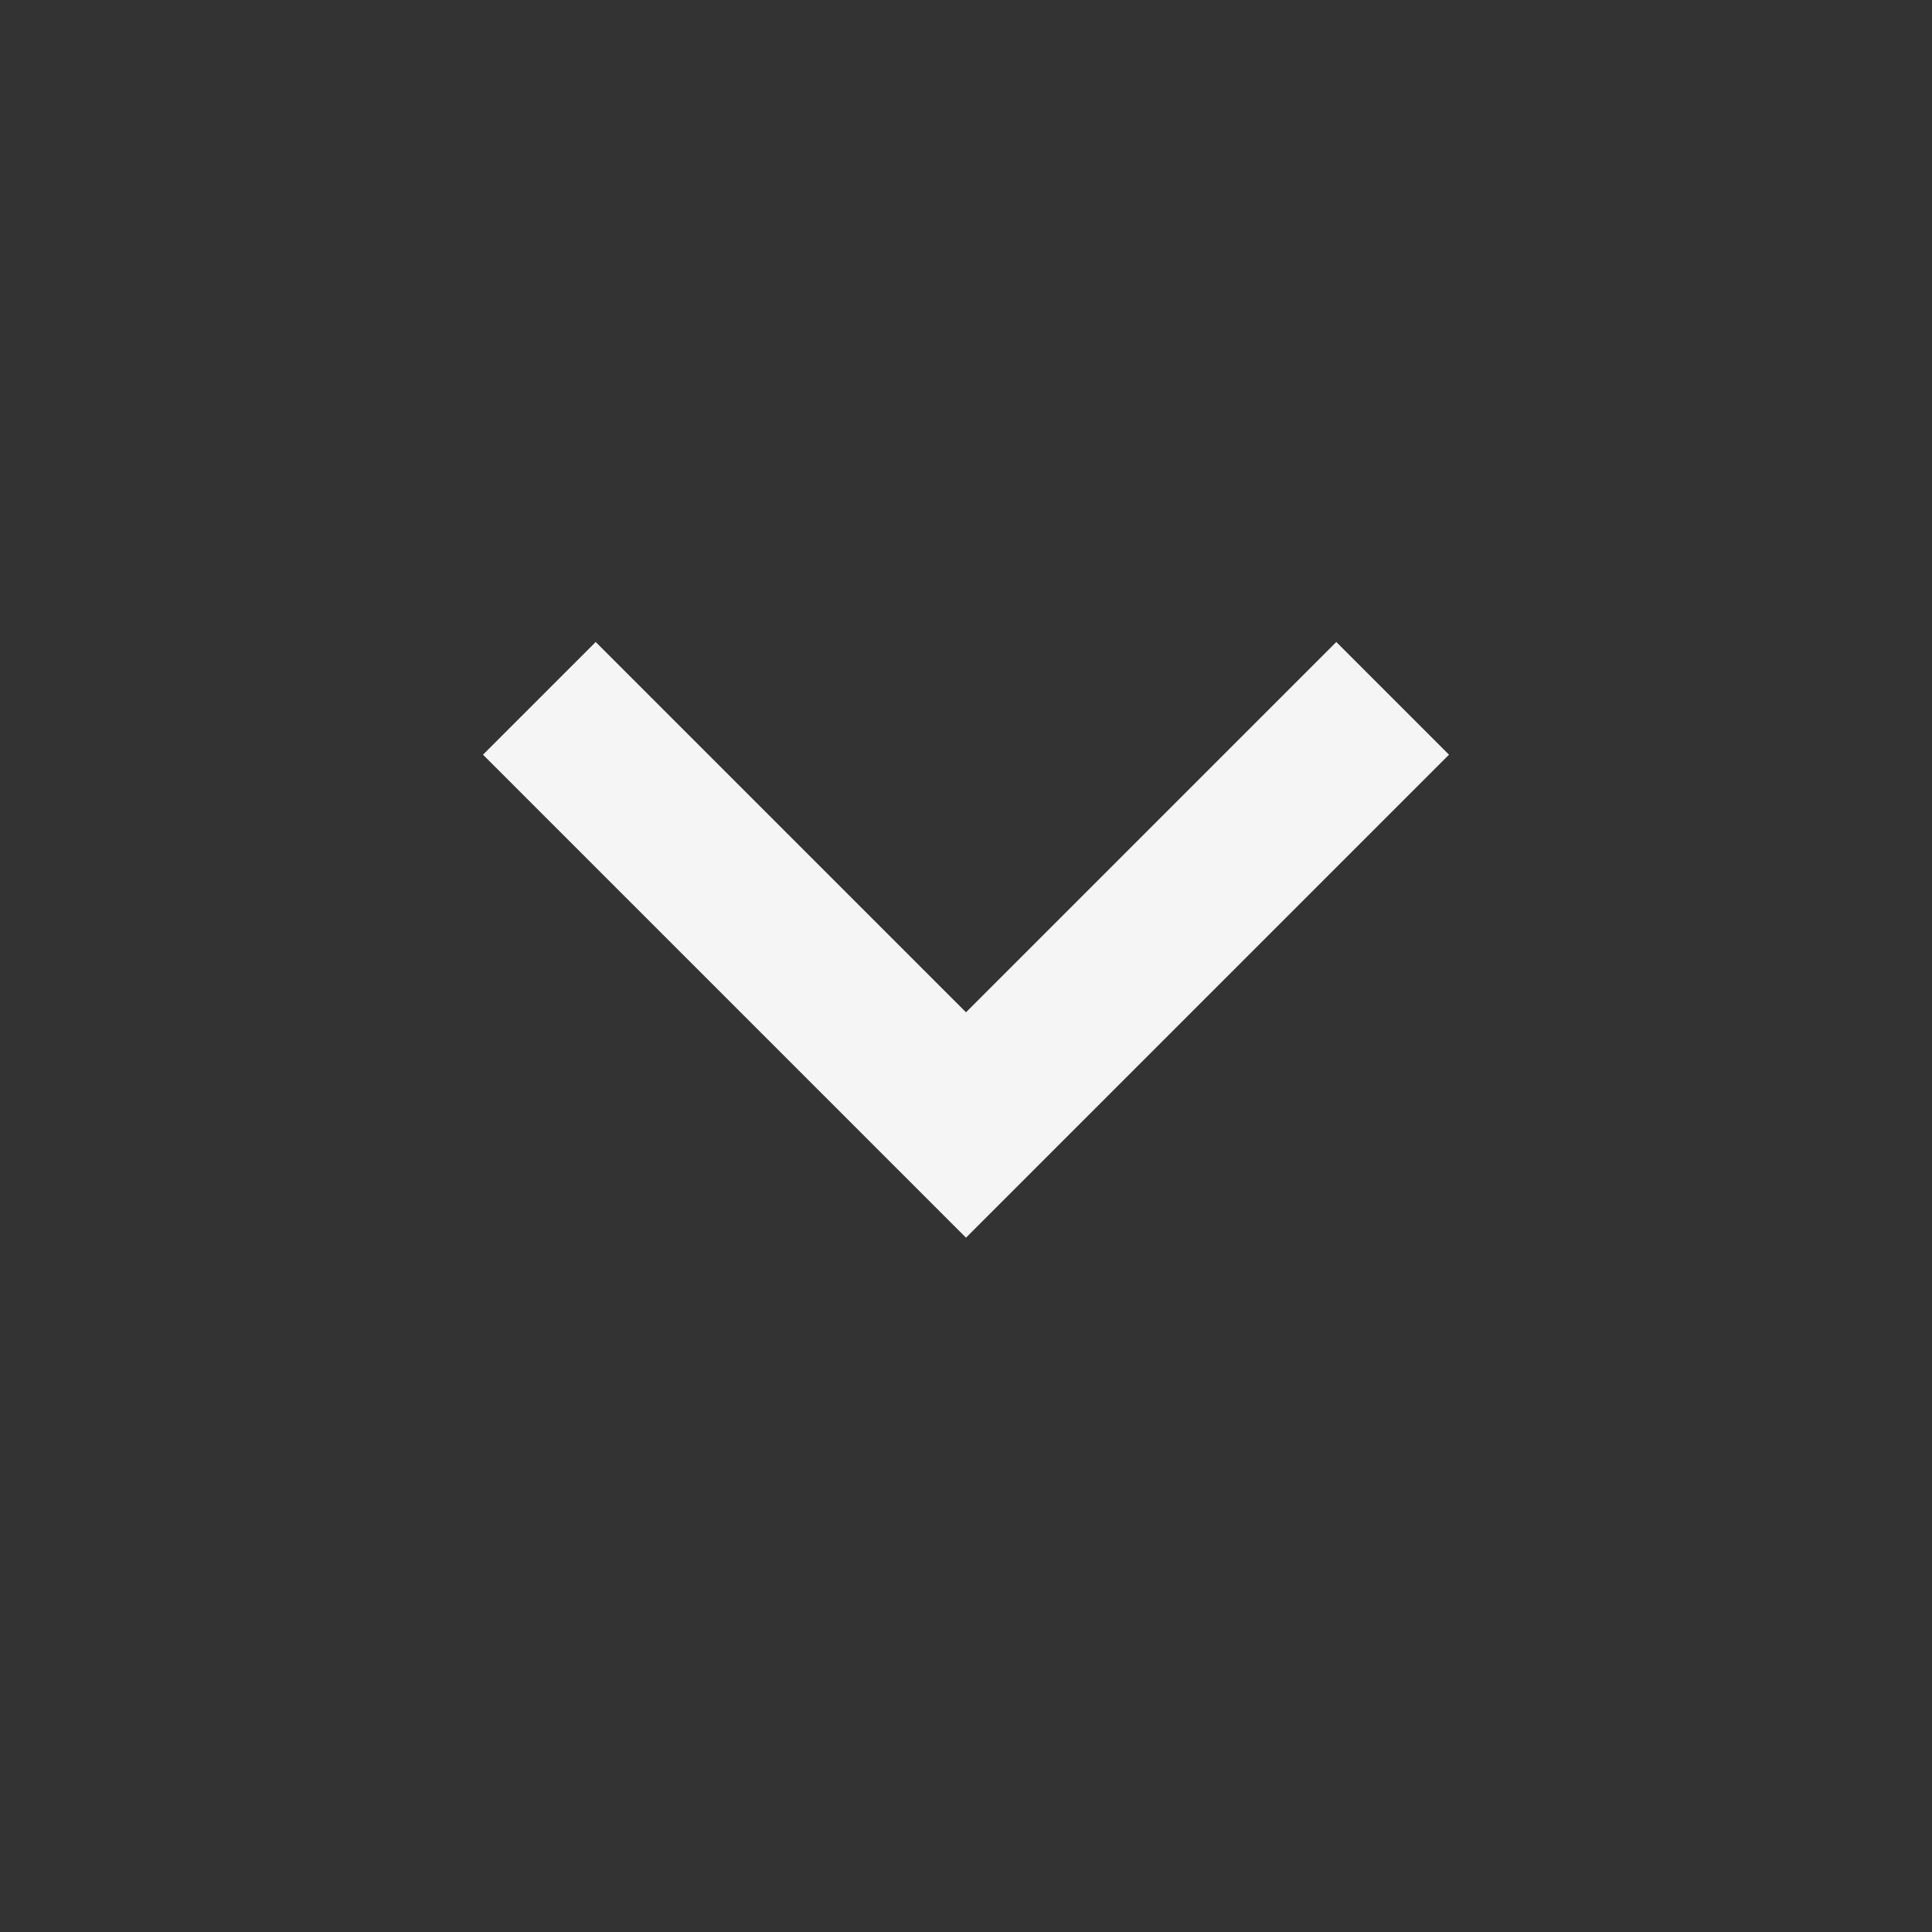 <svg width="24" height="24" fill="none" xmlns="http://www.w3.org/2000/svg"><rect width="100%" height="100%" fill="#333333" stroke="none"/><path d="m12 15.375-6-6 1.4-1.4 4.6 4.6 4.6-4.6 1.4 1.4-6 6z" fill="#F5F5F5"/></svg>